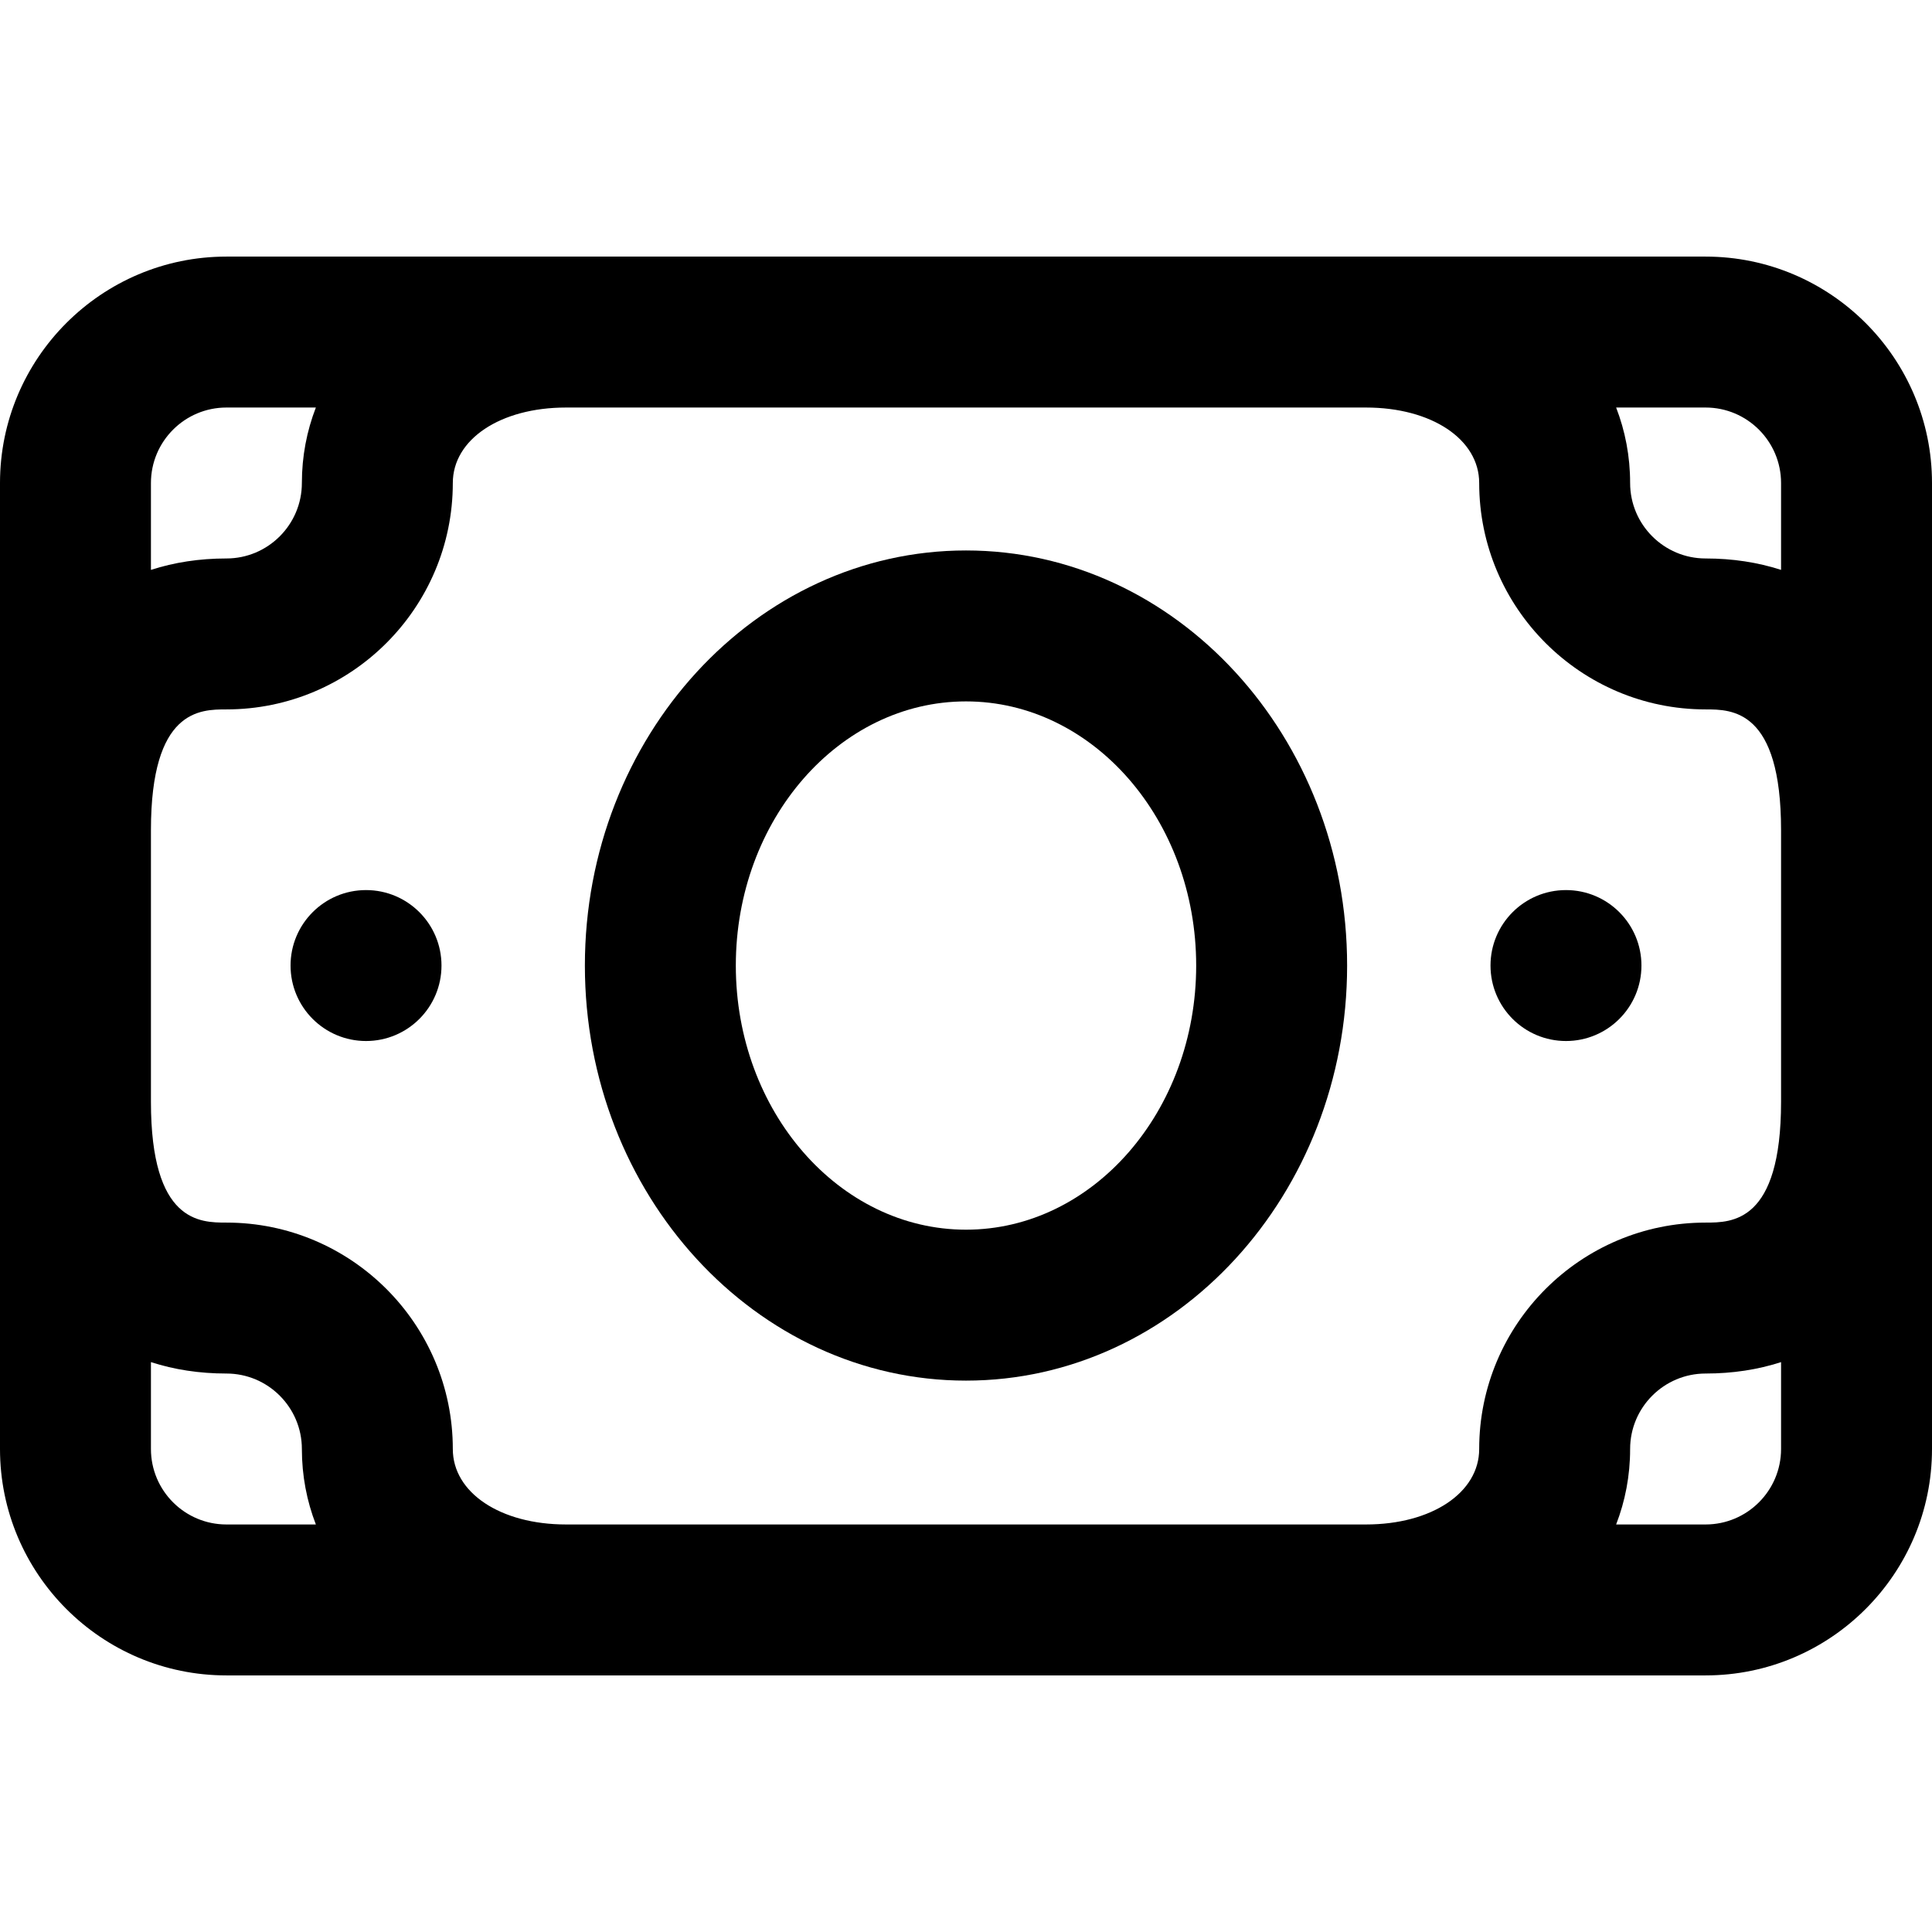 <?xml version="1.0" encoding="iso-8859-1"?>
<!-- Generator: Adobe Illustrator 19.0.0, SVG Export Plug-In . SVG Version: 6.00 Build 0)  -->
<svg version="1.1" id="Capa_1" xmlns="http://www.w3.org/2000/svg" xmlns:xlink="http://www.w3.org/1999/xlink" x="0px" y="0px"
	 viewBox="0 0 512 512" style="enable-background:new 0 0 512 512;" xml:space="preserve">
<g>
	<g>
		<path d="M452,68H60C26.916,68,0,94.916,0,128v256c0,33.084,26.916,60,60,60h392c33.084,0,60-26.916,60-60V128
			C512,94.916,485.084,68,452,68z M40,128c0-11.028,8.972-20,20-20h23.707C81.308,114.206,80,120.919,80,128
			c0,11.028-8.972,20-20,20c-7.161,0-13.856,1.035-20,3.027V128z M60,404c-11.028,0-20-8.972-20-20v-23.027
			C46.144,362.965,52.839,364,60,364c11.028,0,20,8.972,20,20c0,7.081,1.308,13.794,3.707,20H60z M472,384c0,11.028-8.972,20-20,20
			h-23.707c2.399-6.206,3.707-12.919,3.707-20c0-11.028,8.972-20,20-20c7.161,0,13.856-1.035,20-3.027V384z M472,292
			c0,32-13.011,32-20,32c-33.084,0-60,26.916-60,60c0,11.589-12.617,20-30,20H150c-17.383,0-30-8.411-30-20
			c0-33.084-26.916-60-60-60c-6.989,0-20,0-20-32v-72c0-32,13.011-32,20-32c33.084,0,60-26.916,60-60c0-11.589,12.617-20,30-20h212
			c17.383,0,30,8.411,30,20c0,33.084,26.916,60,60,60c6.989,0,20,0,20,32V292z M472,151.027c-6.144-1.992-12.839-3.027-20-3.027
			c-11.028,0-20-8.972-20-20c0-7.081-1.308-13.794-3.707-20H452c11.028,0,20,8.972,20,20V151.027z"/>
	</g>
</g>
<g>
	<g>
		<path d="M256,145.878c-55.691,0-101,49.346-101,110s45.309,110,101,110c55.691,0,101-49.346,101-110S311.691,145.878,256,145.878z
			 M256,325.878c-33.636,0-61-31.402-61-70c0-38.598,27.364-70,61-70s61,31.402,61,70C317,294.476,289.636,325.878,256,325.878z"/>
	</g>
</g>
<g>
	<g>
		<circle cx="415" cy="255.88" r="20"/>
	</g>
</g>
<g>
	<g>
		<circle cx="97" cy="255.88" r="20"/>
	</g>
</g>
<g>
</g>
<g>
</g>
<g>
</g>
<g>
</g>
<g>
</g>
<g>
</g>
<g>
</g>
<g>
</g>
<g>
</g>
<g>
</g>
<g>
</g>
<g>
</g>
<g>
</g>
<g>
</g>
<g>
</g>
</svg>
